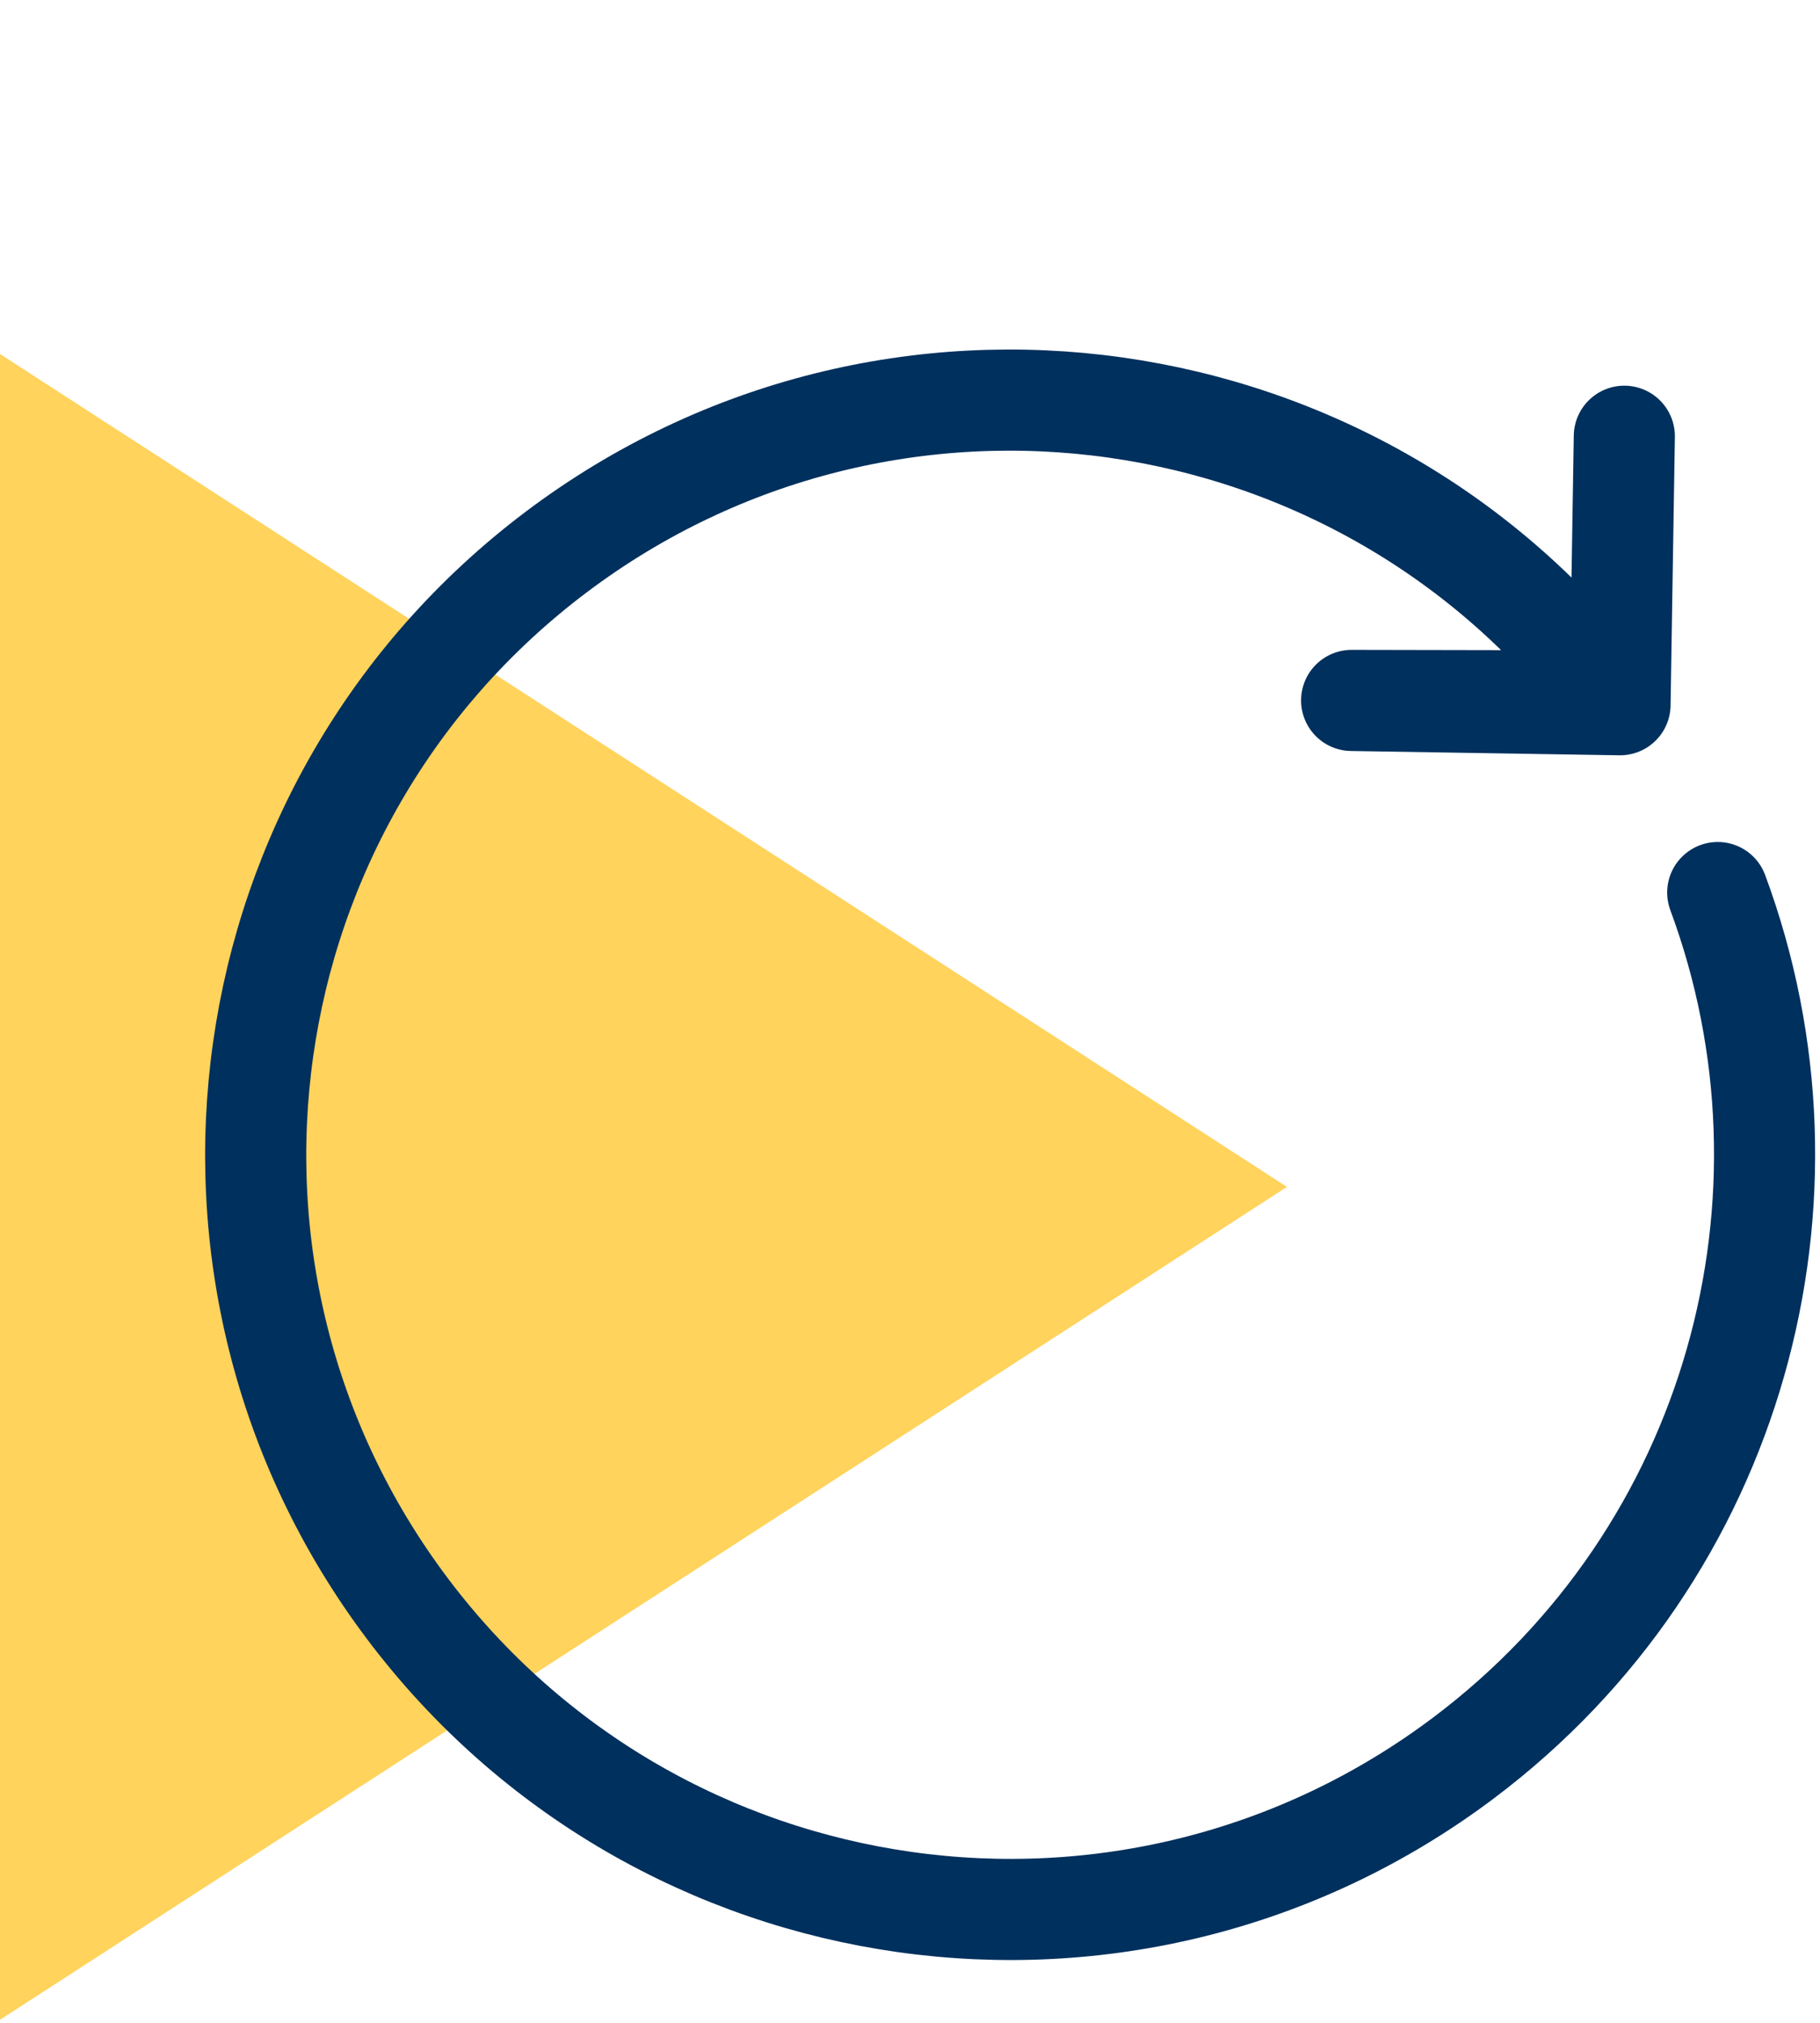 <svg xmlns="http://www.w3.org/2000/svg" width="72" height="80" viewBox="0 0 72 80">
	<g fill="none" fill-rule="evenodd">
		<path fill="#FFD35C" d="m0 79.88 50.912-32.94L0 14z" class="icon-background"/>
		<path stroke="#00305d" stroke-linecap="round" stroke-linejoin="round" stroke-width="4" d="m64.259 17.253-.17 10.618-10.618-.17 10.334.02c-9.913-13.169-28.624-15.808-41.793-5.895C8.844 31.74 6.205 50.45 16.118 63.62c9.913 13.168 28.625 15.807 41.793 5.894 10.795-8.126 14.514-22.164 10.043-34.215" class="icon-stroke"/>
	</g>
</svg>
